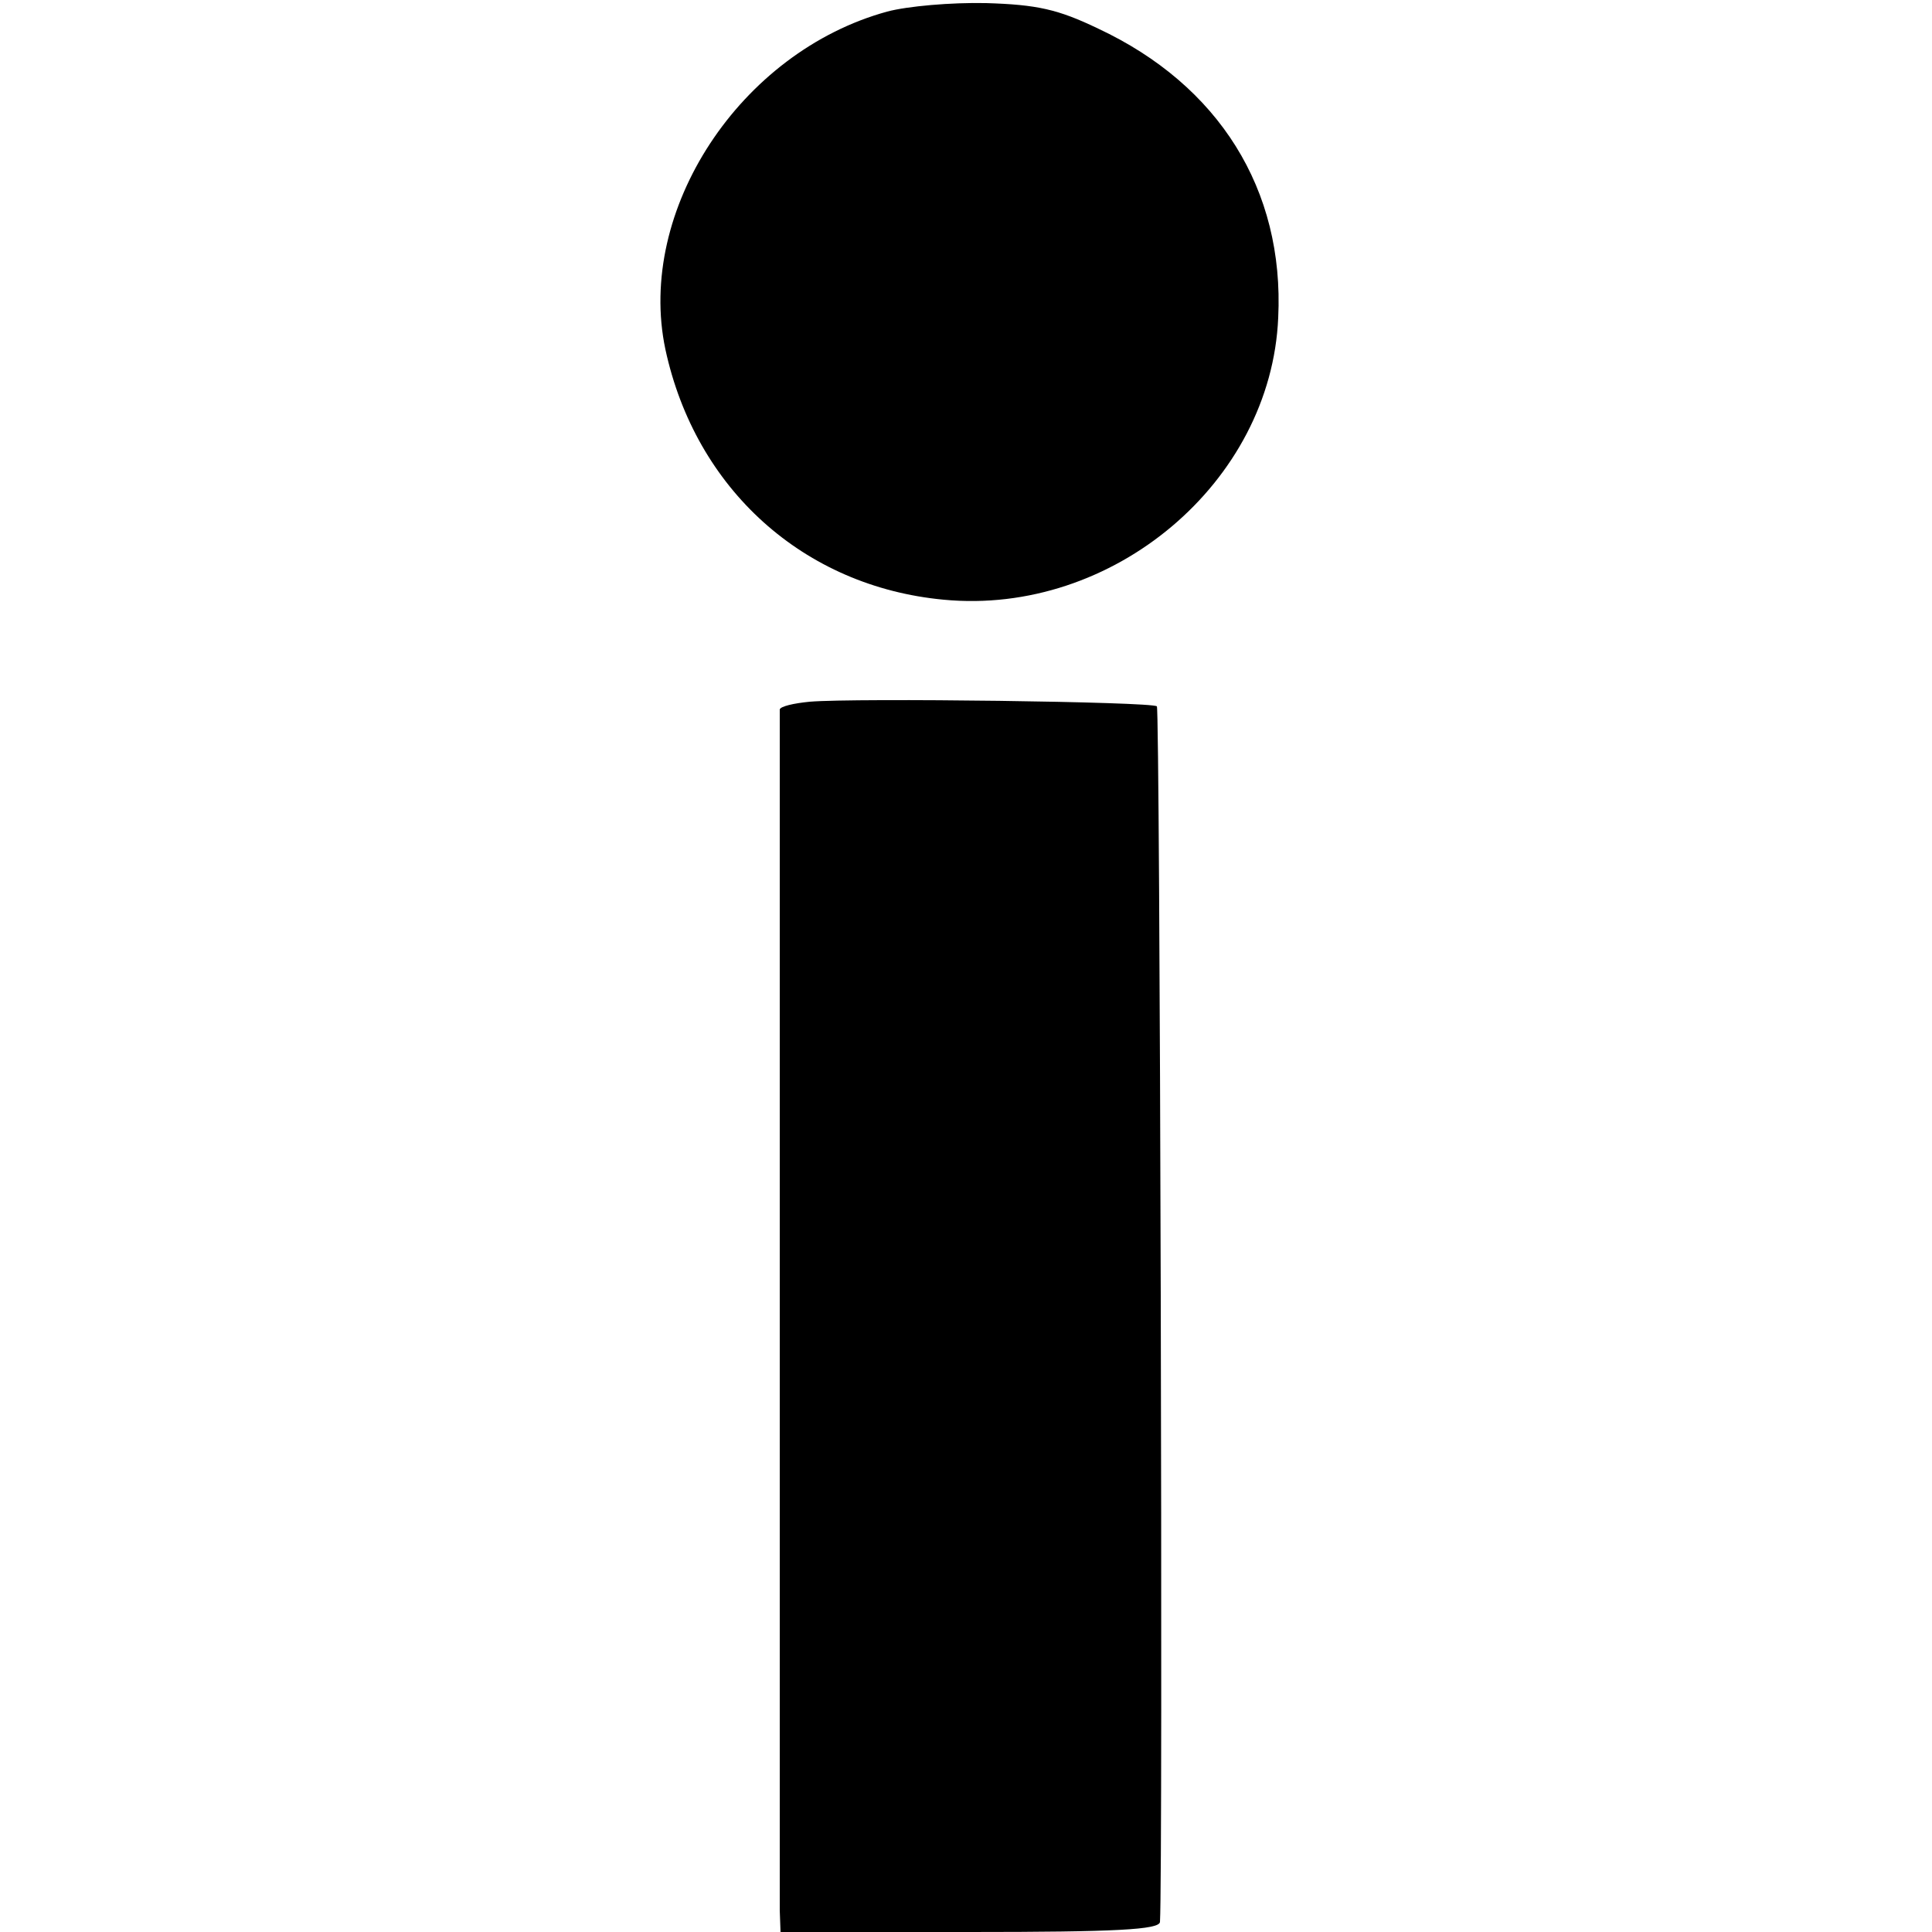 <?xml version="1.0" standalone="no"?>
<!DOCTYPE svg PUBLIC "-//W3C//DTD SVG 20010904//EN"
 "http://www.w3.org/TR/2001/REC-SVG-20010904/DTD/svg10.dtd">
<svg version="1.0" xmlns="http://www.w3.org/2000/svg"
 width="250pt" height="250pt" viewBox="0 0 250 250"
 preserveAspectRatio="xMidYMid meet">
<g transform="translate(0,250) scale(0.1,-0.1)"
fill="#000000" stroke="none">
<path d="M1148 2485 c-190 -52 -325 -257 -287 -437 39 -181 179 -307 360 -324
219 -21 424 152 433 365 8 166 -77 301 -233 374 -52 25 -79 31 -145 33 -45 1
-102 -4 -128 -11z"/>
<path d="M1048 1592 c-21 -2 -38 -6 -39 -10 0 -9 0 -1519 0 -1554 l1 -28 245
0 c189 0 245 3 246 13 4 69 0 1569 -4 1573 -6 6 -389 11 -449 6z"/>
</g>
</svg>

